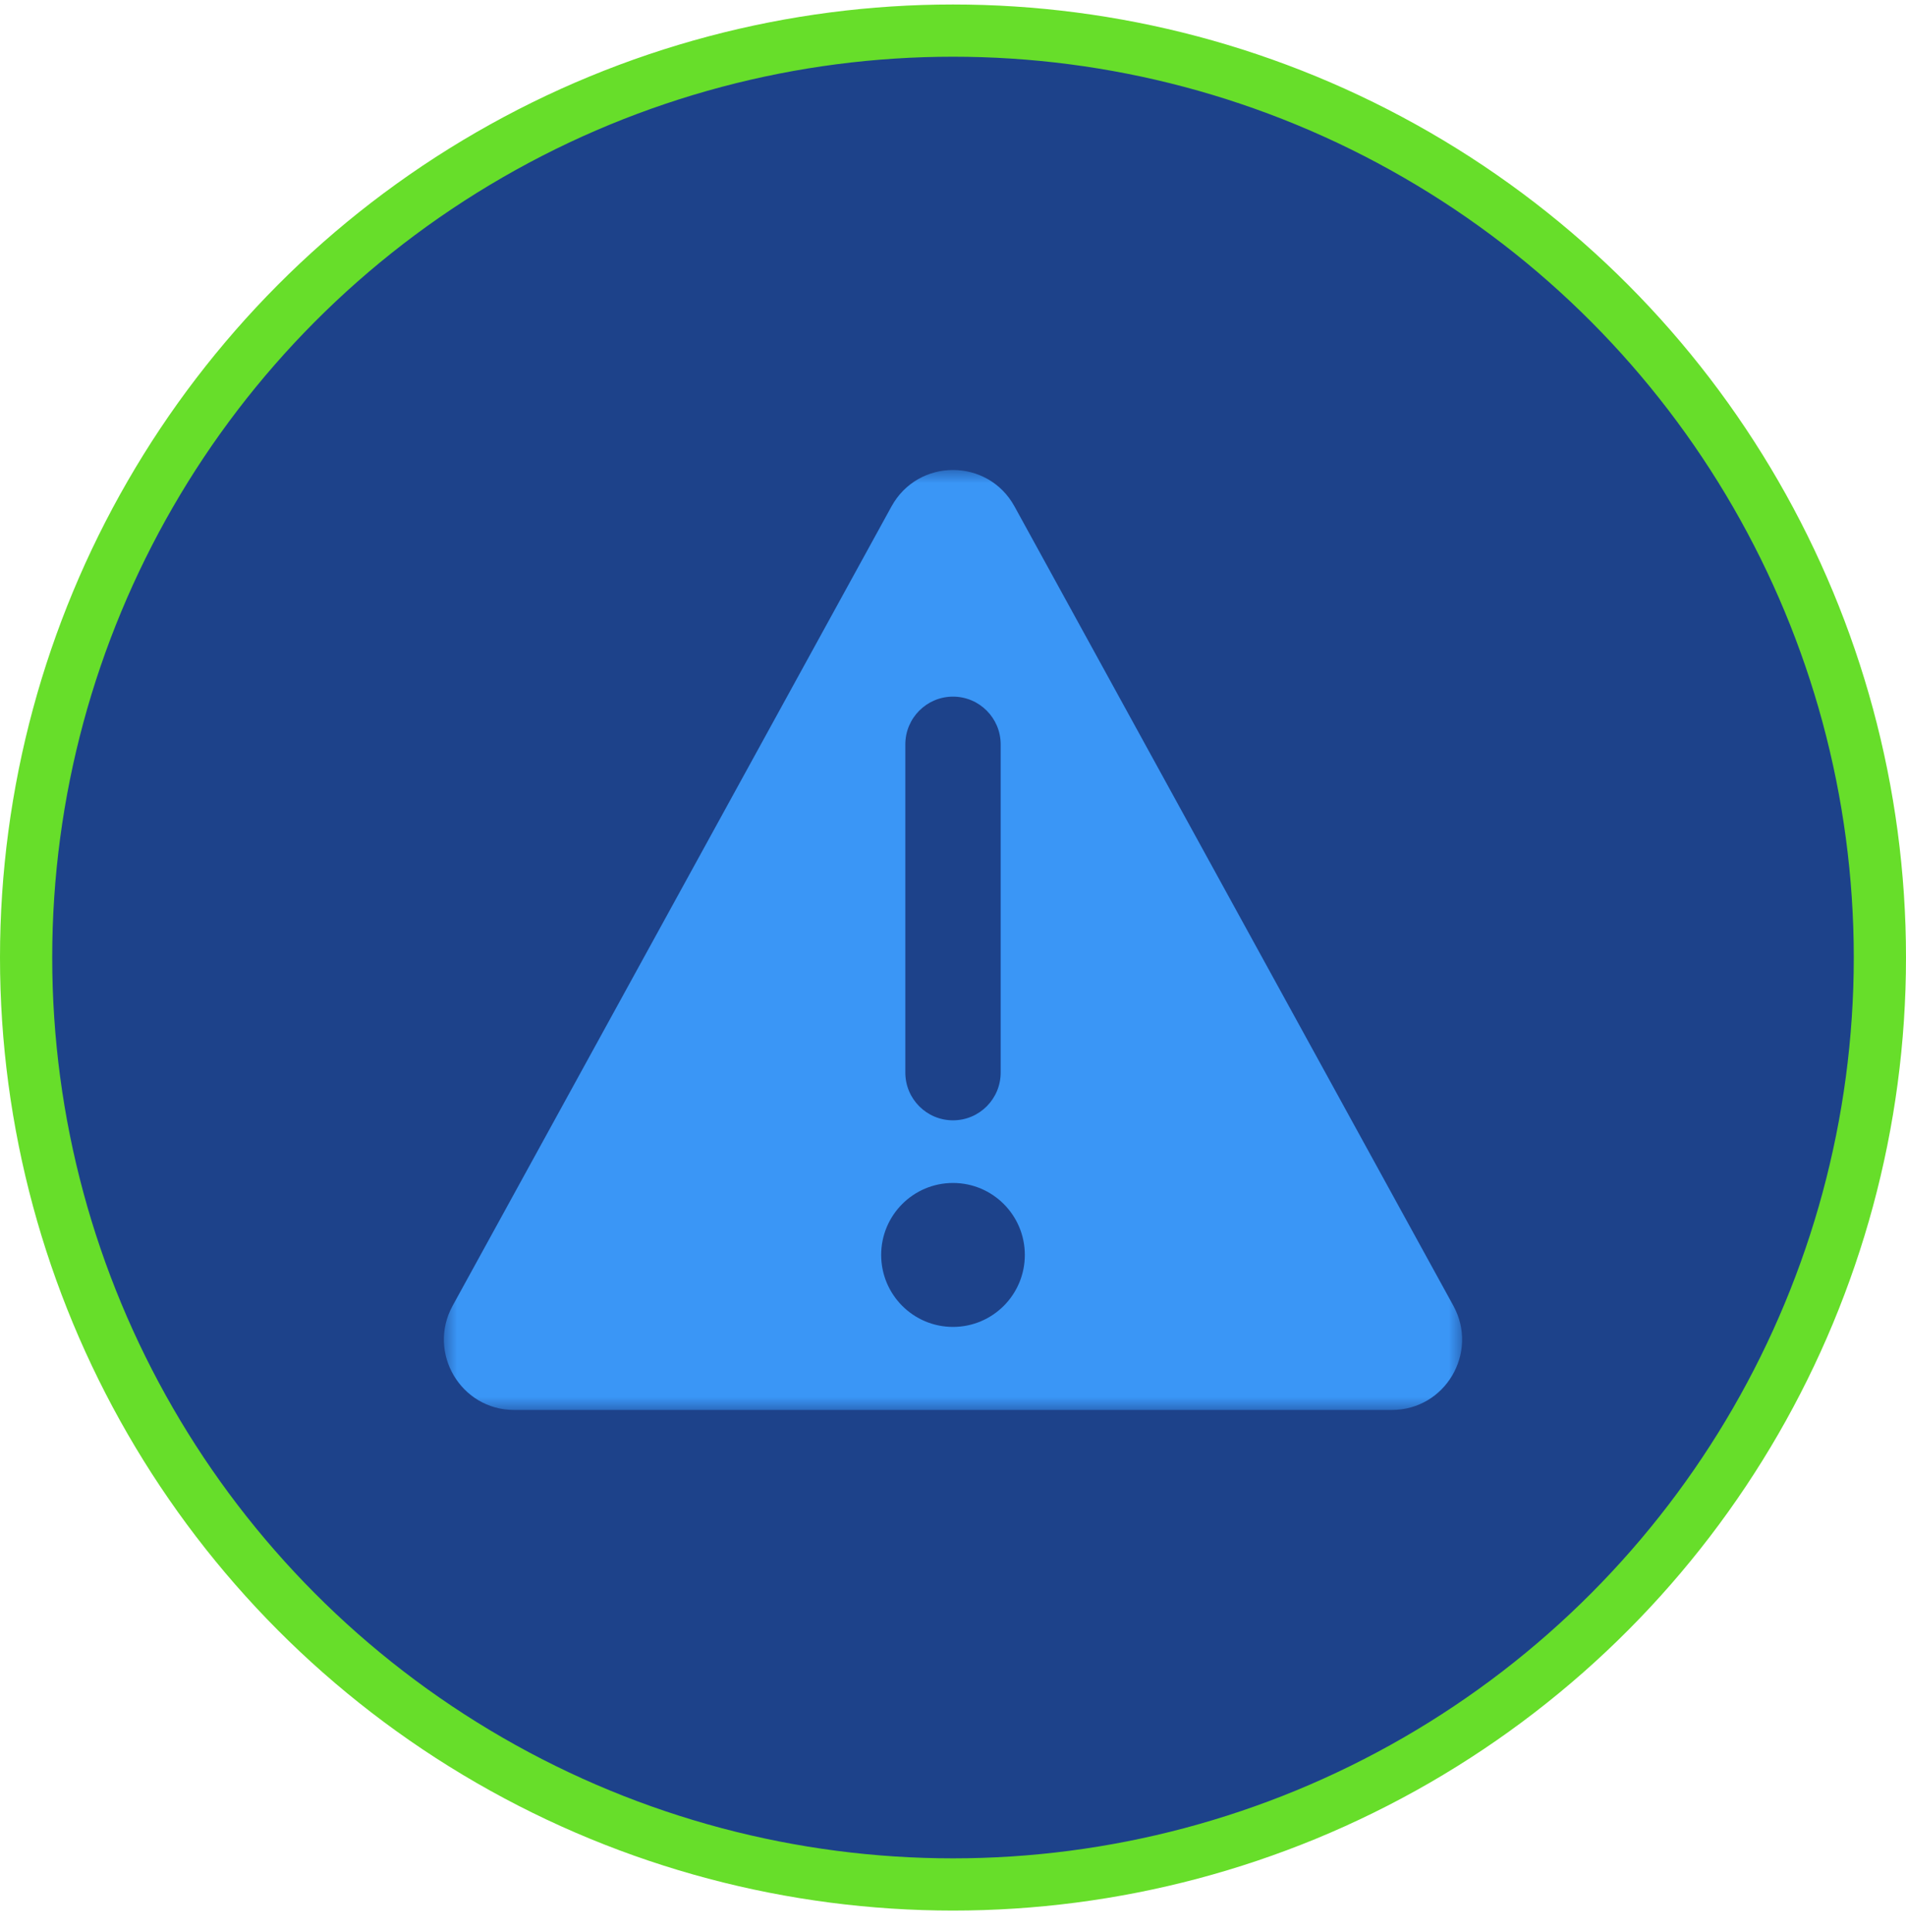 <?xml version="1.0" encoding="UTF-8"?>
<svg width="73px" height="74px" viewBox="0 0 73 74" version="1.1" xmlns="http://www.w3.org/2000/svg" xmlns:xlink="http://www.w3.org/1999/xlink">
    <title>icon</title>
    <defs>
        <polygon id="path-1" points="0 0 39 0 39 36 0 36"></polygon>
    </defs>
    <g id="Desktop" stroke="none" stroke-width="1" fill="none" fill-rule="evenodd">
        <g id="1.4-Fire-Alarm-Systems" transform="translate(-684, -1431)">
            <g id="Work" transform="translate(0, 1256)">
                <g id="Card-2:-protocols" transform="translate(585, 175.172)">
                    <g id="icon" transform="translate(99, 0)">
                        <circle id="Oval" stroke="#67DE2A" stroke-width="2" fill="#1D428A" cx="36.5" cy="36.5" r="35.5"></circle>
                        <g id="Group-3" transform="translate(17, 17.828)">
                            <mask id="mask-2" fill="white">
                                <use xlink:href="#path-1"></use>
                            </mask>
                            <g id="Clip-2"></g>
                            <path d="M19.5,32.819 C17.981,32.819 16.749,31.585 16.749,30.062 C16.749,28.54 17.981,27.306 19.5,27.306 C21.019,27.306 22.251,28.54 22.251,30.062 C22.251,31.585 21.019,32.819 19.5,32.819 L19.5,32.819 Z M17.674,10.51 C17.674,9.5 18.491,8.68 19.5,8.68 C20.509,8.68 21.326,9.5 21.326,10.51 L21.326,23.077 C21.326,24.088 20.509,24.907 19.5,24.907 C18.491,24.907 17.674,24.088 17.674,23.077 L17.674,10.51 Z M38.663,32.006 L21.856,1.396 C20.834,-0.465 18.166,-0.465 17.144,1.396 L0.337,32.006 C-0.649,33.802 0.647,36 2.693,36 L36.307,36 C38.353,36 39.649,33.802 38.663,32.006 L38.663,32.006 Z" id="Fill-1" fill="#3A96F6" mask="url(#mask-2)"></path>
                        </g>
                    </g>
                </g>
            </g>
        </g>
    </g>
</svg>